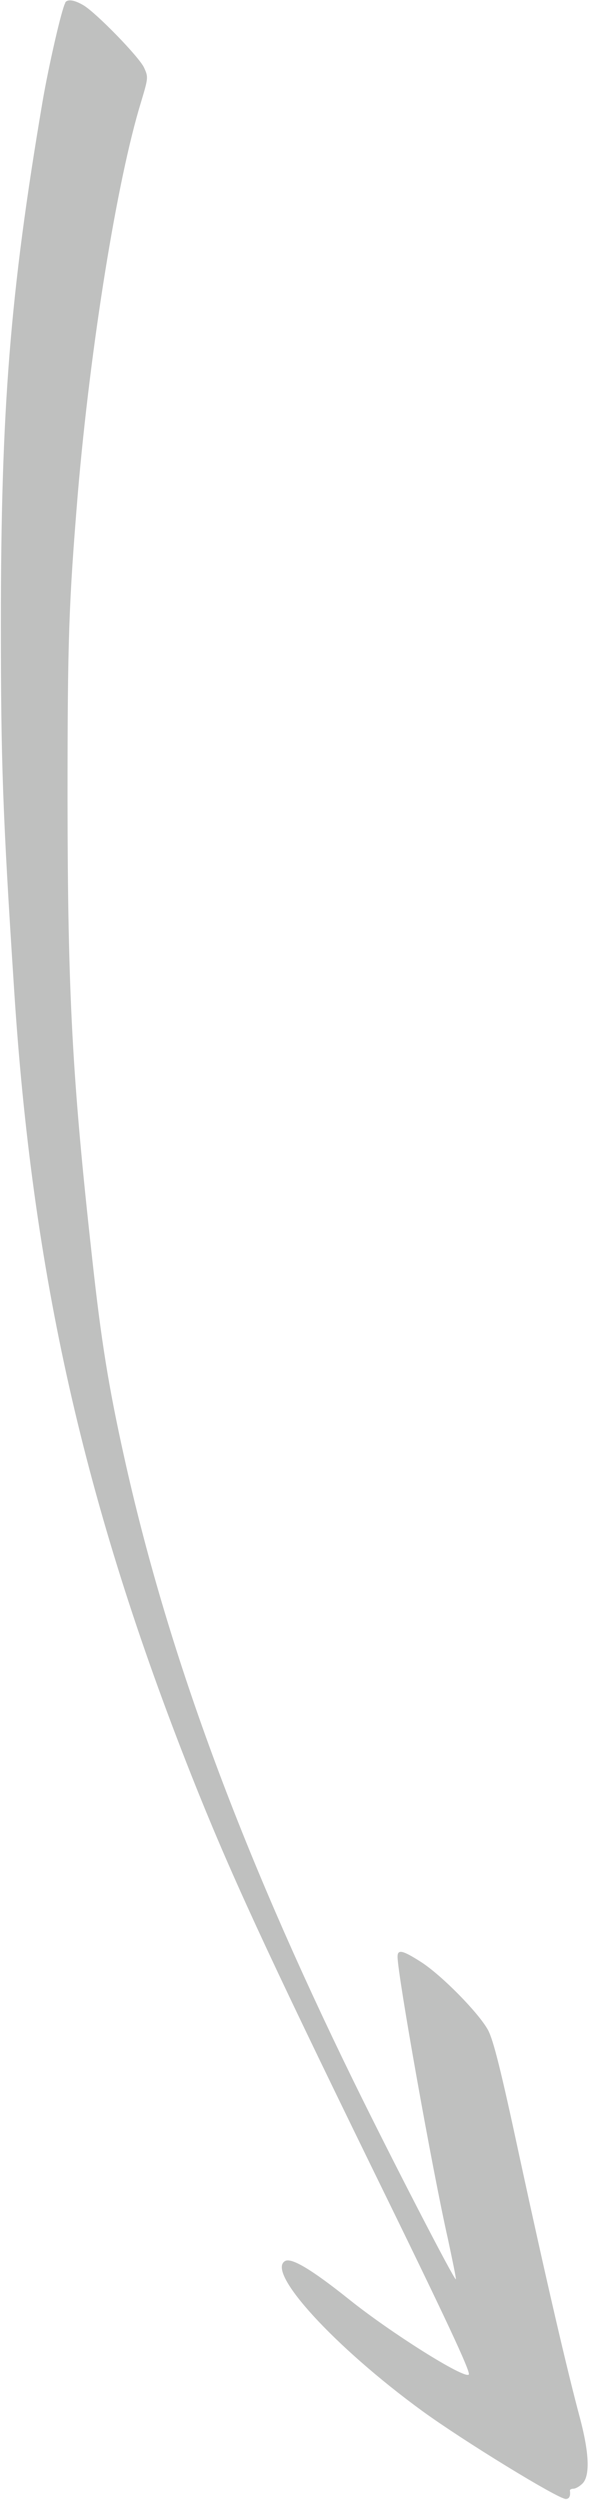 <svg width="75" height="317" viewBox="0 0 75 317" fill="none" xmlns="http://www.w3.org/2000/svg">
  <path fill-rule="evenodd" clip-rule="evenodd"
    d="M8.288 0.366C7.832 1.078 6.14 8.517 5.388 12.947C1.279 37.17 0.111 51.859 0.111 79.116C0.111 96.585 0.34 103.177 1.776 125.238C4.086 161.545 10.678 190.749 24.294 225.135C29.114 237.287 33.719 247.263 47.267 275.003C56.626 294.11 59.782 300.851 59.486 301.106C58.936 301.696 49.51 295.762 44.233 291.519C39.574 287.799 36.929 286.202 36.15 286.725C33.8 288.162 42.474 297.615 53.551 305.698C58.828 309.538 70.832 316.882 71.799 316.882C72.255 316.882 72.416 316.493 72.323 315.808C72.323 315.674 72.524 315.58 72.779 315.58C73.034 315.58 73.558 315.285 73.92 314.922C74.901 313.942 74.766 311.015 73.598 306.611C71.973 300.582 69.234 288.753 65.945 273.553C63.568 262.476 62.615 258.69 61.93 257.414C60.762 255.266 56.062 250.472 53.417 248.78C51.067 247.277 50.45 247.156 50.45 248.122C50.45 250.365 54.854 275.138 56.841 283.906C57.432 286.672 57.915 288.994 57.848 289.021C57.687 289.223 49.631 273.634 44.783 263.725C30.403 234.319 21.178 209.265 15.741 184.68C13.78 175.845 12.84 170.017 11.699 159.584C9.161 136.705 8.597 126.111 8.57 101.405C8.57 80.969 8.732 76.538 9.873 62.614C11.471 43.87 14.854 22.843 17.889 12.974C18.829 9.846 18.829 9.779 18.278 8.57C17.661 7.228 12.276 1.696 10.625 0.689C9.483 0.004 8.57 -0.157 8.275 0.326L8.288 0.366Z"
    fill="rgba(191, 192, 191, 1)" />
</svg>